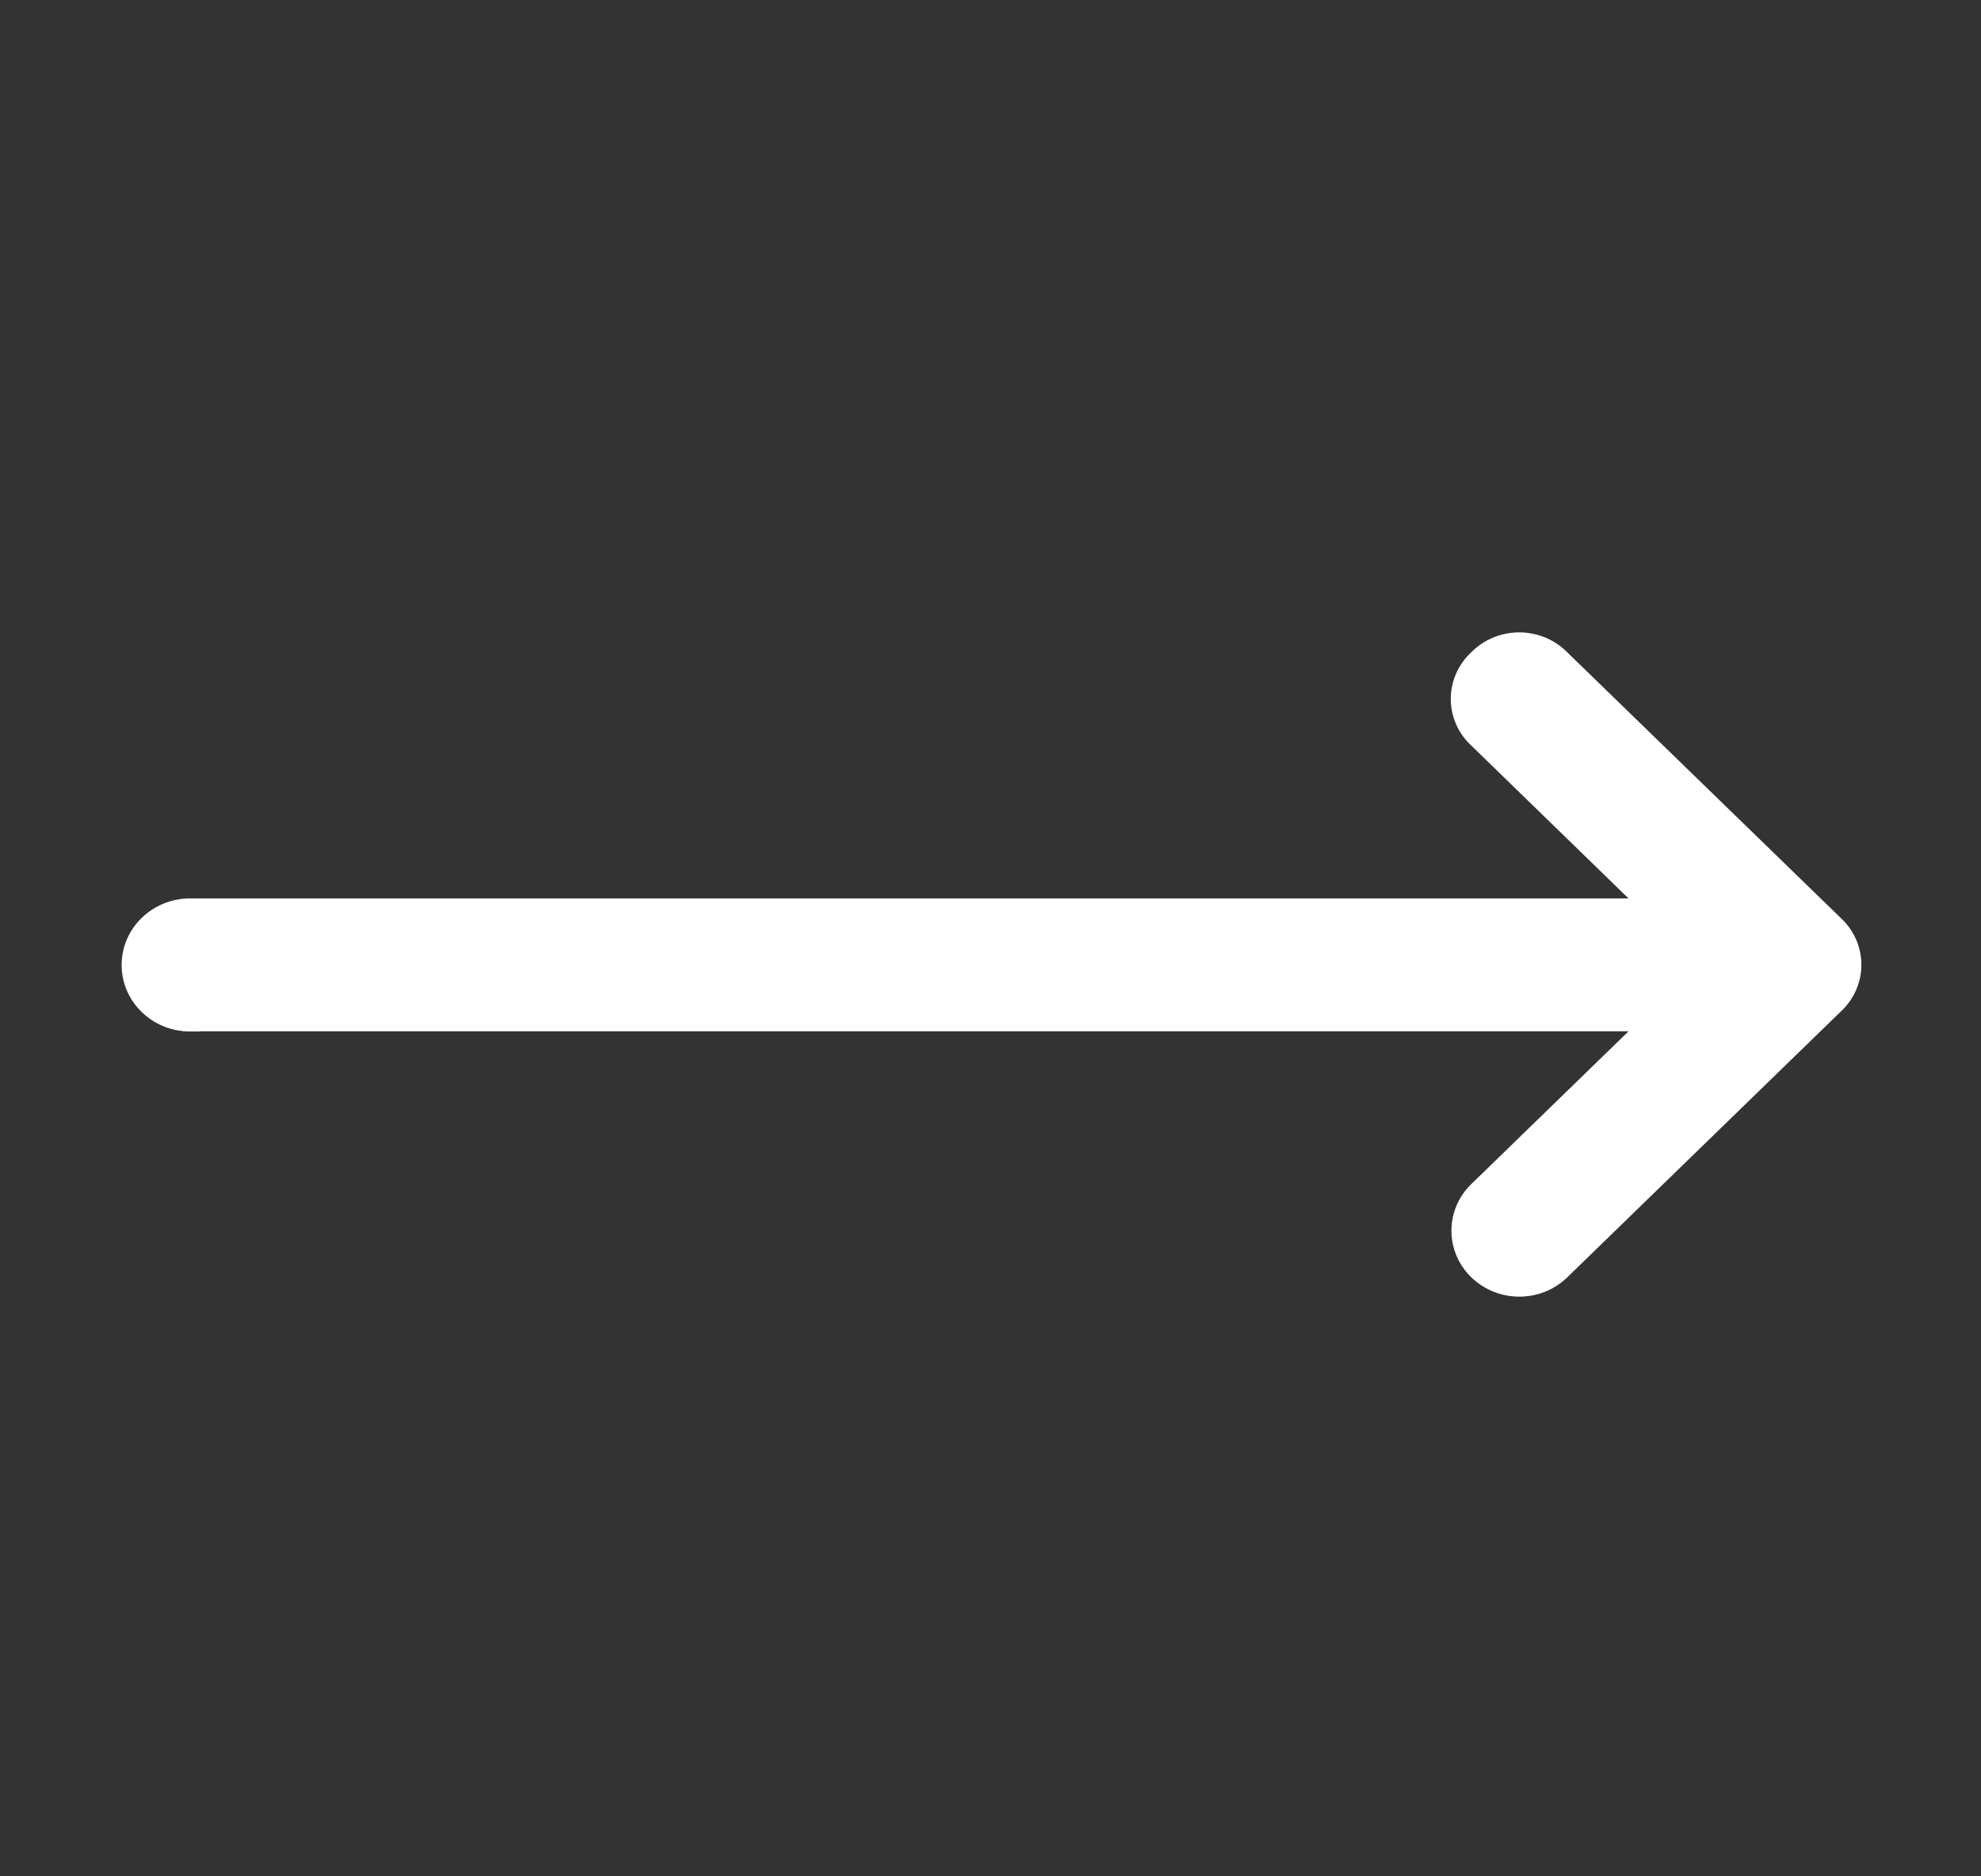 <svg width="38" height="36" xmlns="http://www.w3.org/2000/svg" xmlns:xlink="http://www.w3.org/1999/xlink" xml:space="preserve" overflow="hidden"><rect width="100%" height="100%" fill="#333333" stroke="none"/><g transform="translate(-390 -377)"><g><g><g><g><path d="M2.572 18.604 29.828 18.604 26.585 21.847C26.162 22.269 26.162 22.955 26.585 23.378 27.008 23.801 27.694 23.801 28.116 23.378L33.217 18.276C33.64 17.873 33.656 17.204 33.253 16.781 33.241 16.769 33.229 16.756 33.217 16.745L28.115 11.644C27.712 11.221 27.043 11.205 26.62 11.608 26.608 11.62 26.596 11.632 26.584 11.644 26.161 12.047 26.145 12.716 26.547 13.139 26.559 13.151 26.572 13.164 26.584 13.175L29.827 16.42 2.572 16.42C1.968 16.42 1.478 16.91 1.478 17.514 1.478 18.118 1.968 18.608 2.572 18.608Z" stroke="#FFFFFF" stroke-width="0.365" stroke-linecap="butt" stroke-linejoin="miter" stroke-miterlimit="4" stroke-opacity="1" fill="#FFFFFF" fill-rule="nonzero" fill-opacity="1" transform="matrix(1.029 0 0 1 391 378)"/></g></g></g></g></g></svg>